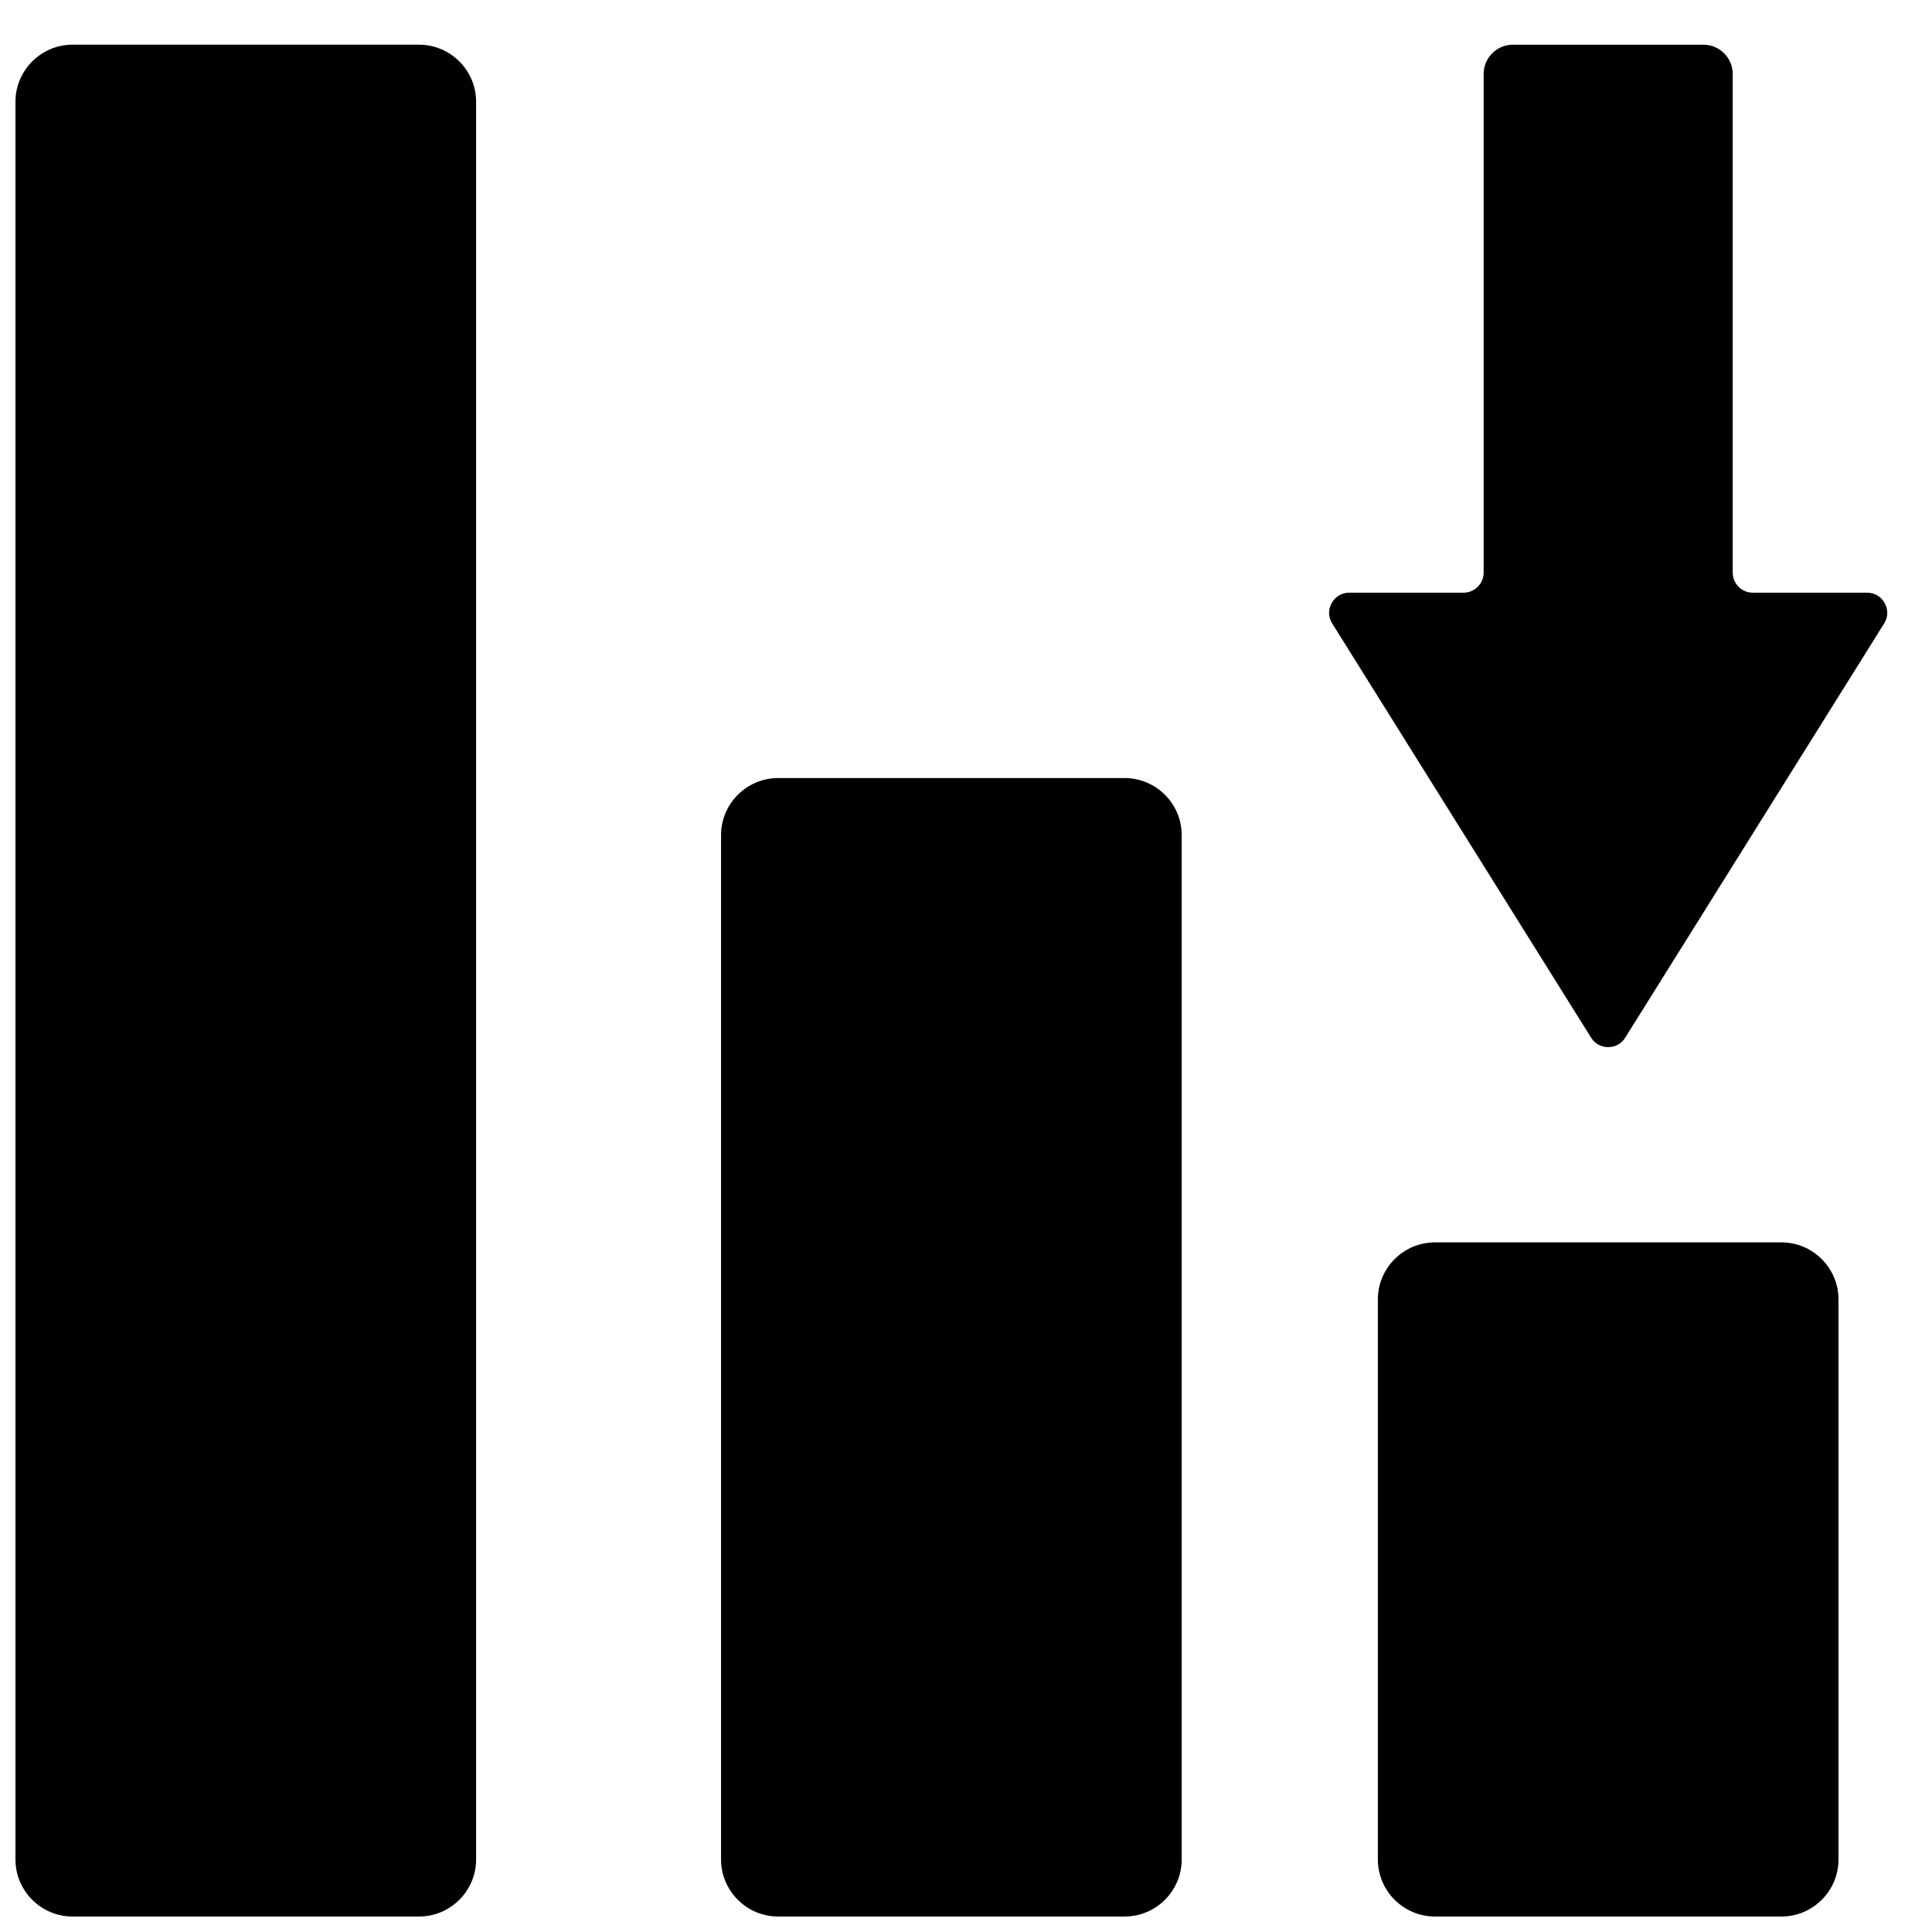 <?xml version="1.0" encoding="UTF-8"?>
<!-- Uploaded to: SVG Repo, www.svgrepo.com, Generator: SVG Repo Mixer Tools -->
<svg width="800px" height="800px" version="1.1" viewBox="144 144 512 512" xmlns="http://www.w3.org/2000/svg">
 <defs>
  <clipPath id="a">
   <path d="m148.09 155h496.91v496.9h-496.91z"/>
  </clipPath>
 </defs>
 <g clip-path="url(#a)">
  <path d="m574.7 418.99 68.617-109.76c1.055-1.691 1.102-3.676 0.141-5.41-0.961-1.742-2.676-2.75-4.668-2.75h-30.273c-2.938 0-5.332-2.394-5.332-5.332v-132.14c0-4.269-3.488-7.75-7.75-7.75h-50.504c-4.262 0-7.75 3.481-7.75 7.75v132.14c0 2.938-2.394 5.332-5.324 5.332h-30.281c-1.992 0-3.703 1.008-4.668 2.75-0.961 1.734-0.914 3.719 0.148 5.41l68.602 109.76c1.008 1.605 2.637 2.504 4.527 2.504s3.527-0.898 4.519-2.504zm-224.5-68.797h91.848c8.316 0 15.113 6.797 15.113 15.113v271.48c0 8.316-6.797 15.113-15.113 15.113h-91.848c-8.309 0-15.113-6.797-15.113-15.113v-271.48c0-8.316 6.805-15.113 15.113-15.113zm174.06 123.05h91.848c8.316 0 15.113 6.797 15.113 15.113v148.43c0 8.316-6.797 15.113-15.113 15.113h-91.848c-8.309 0-15.113-6.797-15.113-15.113v-148.43c0-8.316 6.805-15.113 15.113-15.113zm-361.05-317.4h91.848c8.316 0 15.113 6.797 15.113 15.113v465.83c0 8.316-6.797 15.113-15.113 15.113h-91.848c-8.309 0-15.113-6.797-15.113-15.113v-465.83c0-8.316 6.805-15.113 15.113-15.113z" fill-rule="evenodd"/>
 </g>
</svg>